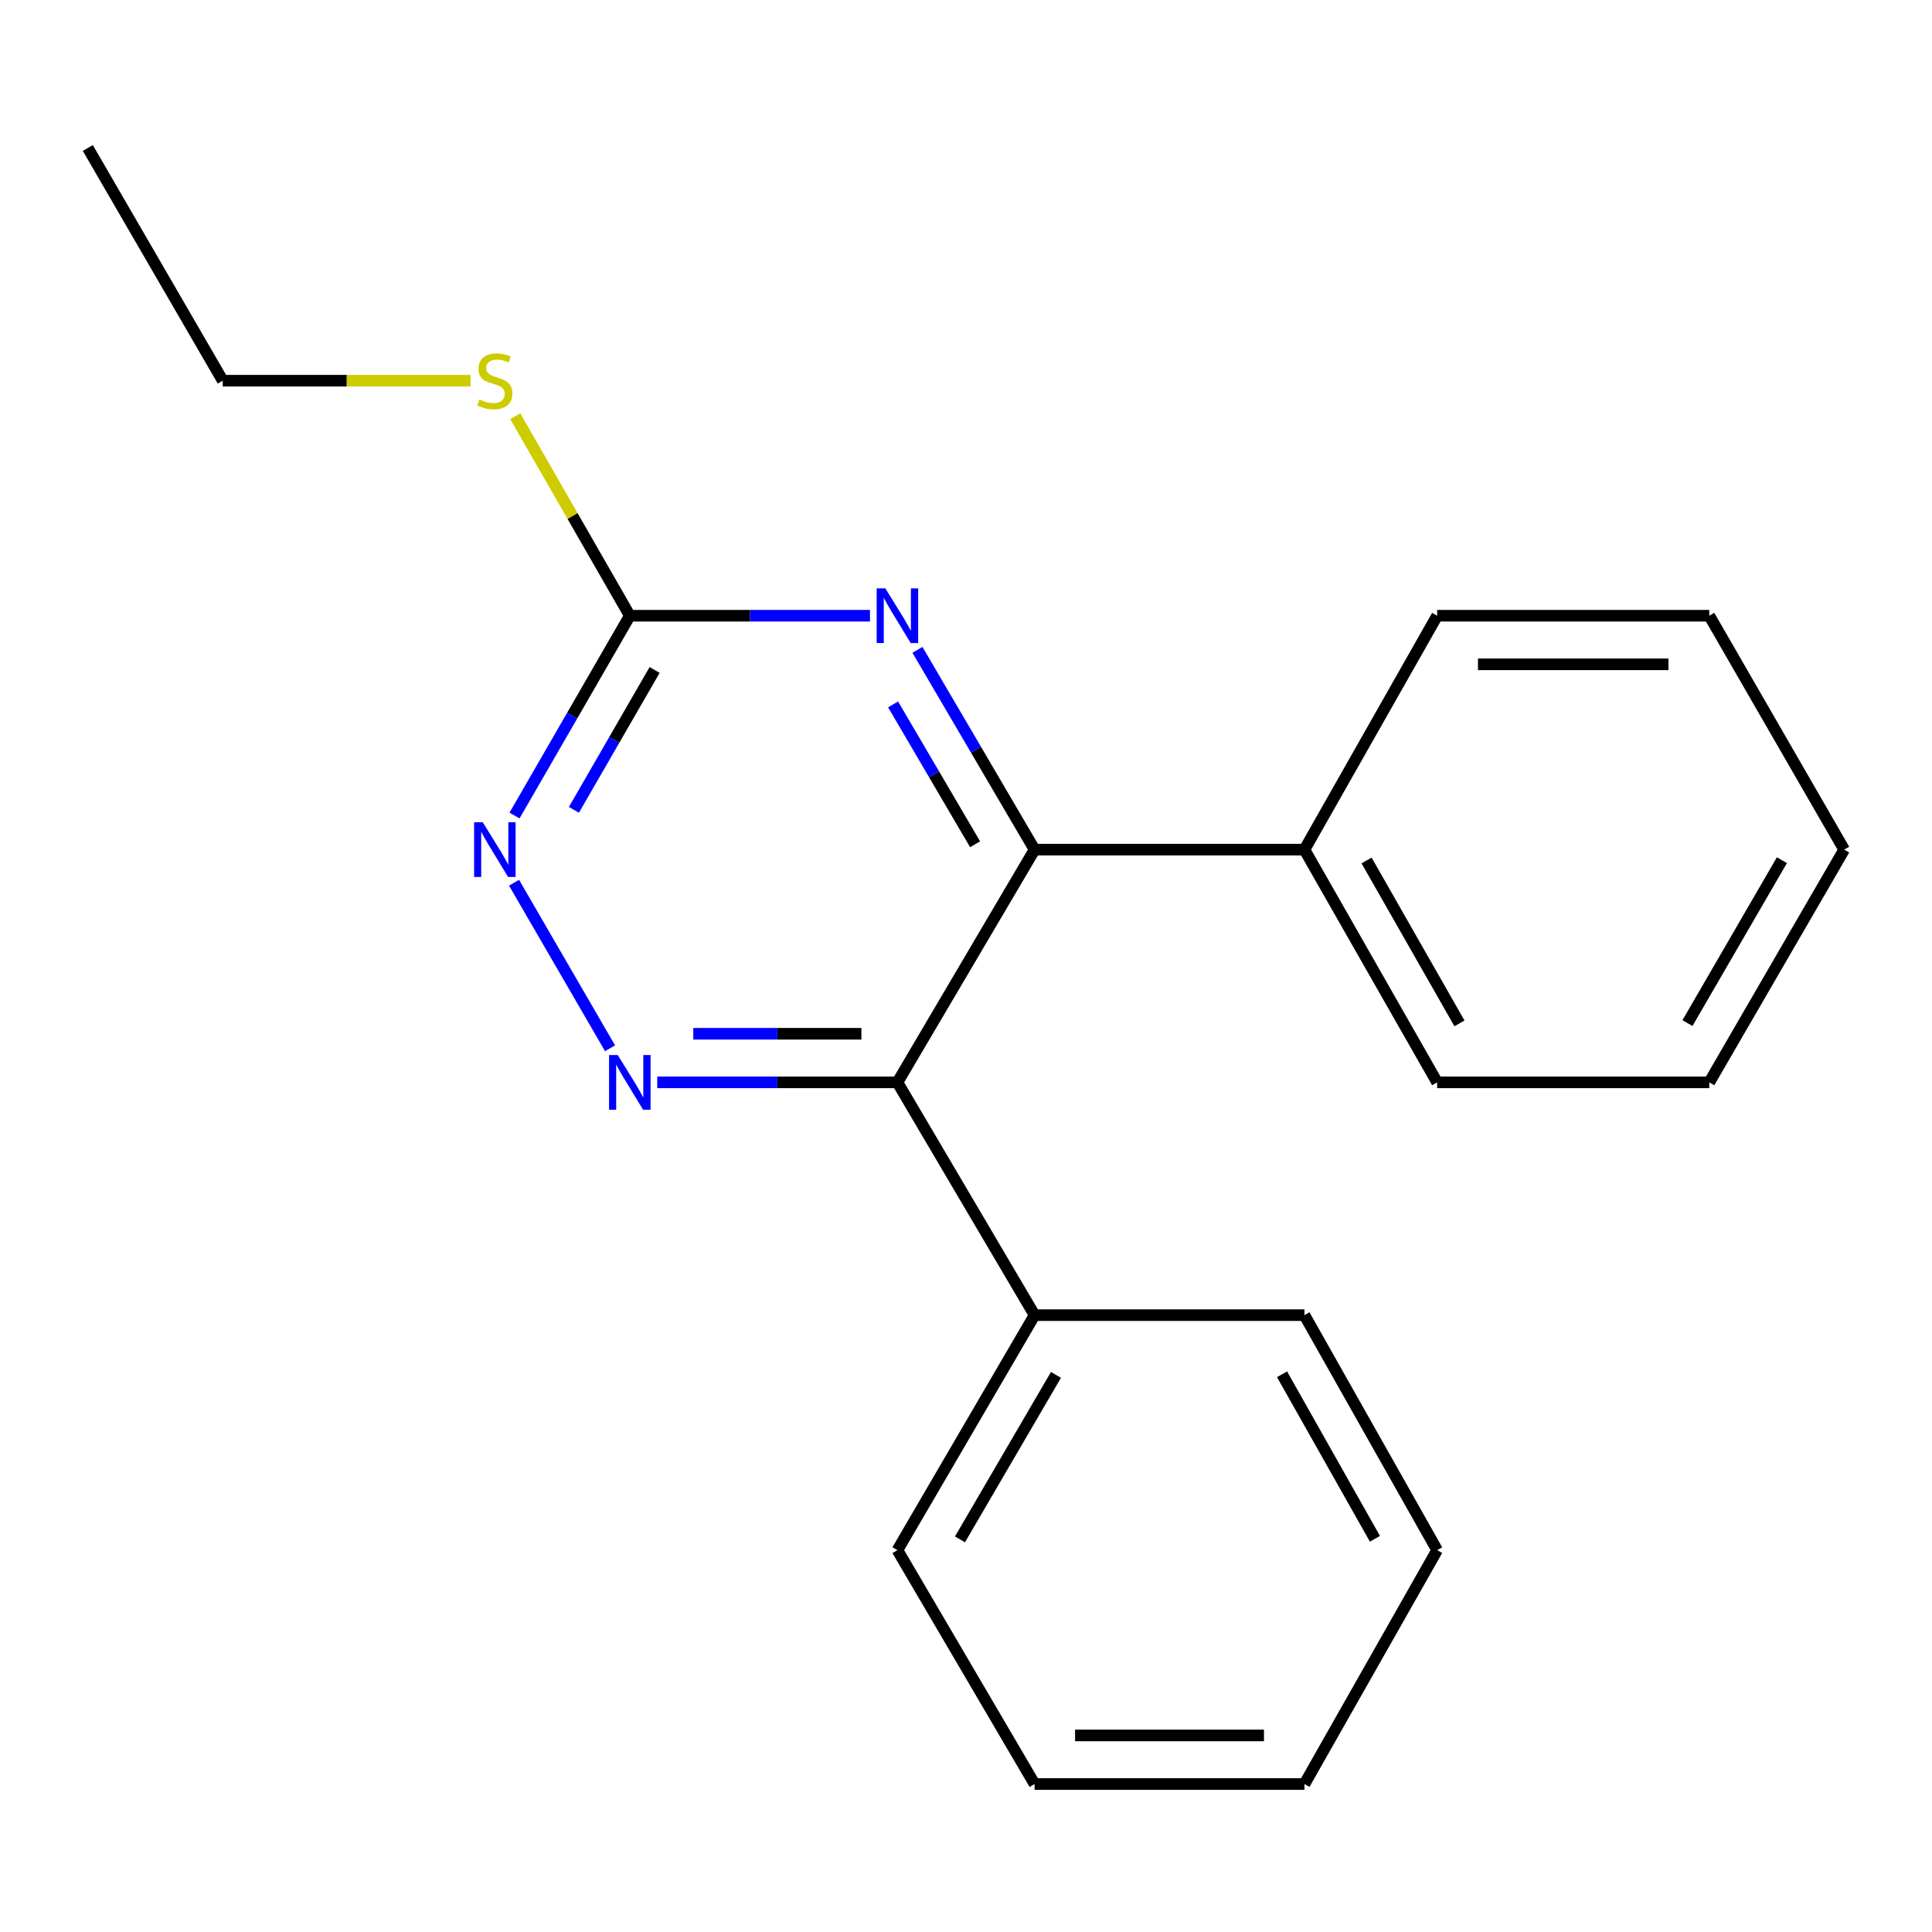 <?xml version='1.0' encoding='iso-8859-1'?>
<svg version='1.1' baseProfile='full'
              xmlns='http://www.w3.org/2000/svg'
                      xmlns:rdkit='http://www.rdkit.org/xml'
                      xmlns:xlink='http://www.w3.org/1999/xlink'
                  xml:space='preserve'
width='1000px' height='1000px' viewBox='0 0 1000 1000'>
<!-- END OF HEADER -->
<rect style='opacity:1.0;fill:#FFFFFF;stroke:none' width='1000' height='1000' x='0' y='0'> </rect>
<path class='bond-0' d='M 464.505,560.23 L 402.349,560.23' style='fill:none;fill-rule:evenodd;stroke:#000000;stroke-width:6px;stroke-linecap:butt;stroke-linejoin:miter;stroke-opacity:1' />
<path class='bond-0' d='M 402.349,560.23 L 340.194,560.23' style='fill:none;fill-rule:evenodd;stroke:#0000FF;stroke-width:6px;stroke-linecap:butt;stroke-linejoin:miter;stroke-opacity:1' />
<path class='bond-0' d='M 445.858,535.076 L 402.349,535.076' style='fill:none;fill-rule:evenodd;stroke:#000000;stroke-width:6px;stroke-linecap:butt;stroke-linejoin:miter;stroke-opacity:1' />
<path class='bond-0' d='M 402.349,535.076 L 358.84,535.076' style='fill:none;fill-rule:evenodd;stroke:#0000FF;stroke-width:6px;stroke-linecap:butt;stroke-linejoin:miter;stroke-opacity:1' />
<path class='bond-1' d='M 464.505,560.23 L 535.495,439.77' style='fill:none;fill-rule:evenodd;stroke:#000000;stroke-width:6px;stroke-linecap:butt;stroke-linejoin:miter;stroke-opacity:1' />
<path class='bond-5' d='M 464.505,560.23 L 535.495,680.717' style='fill:none;fill-rule:evenodd;stroke:#000000;stroke-width:6px;stroke-linecap:butt;stroke-linejoin:miter;stroke-opacity:1' />
<path class='bond-4' d='M 315.76,542.588 L 266.068,456.902' style='fill:none;fill-rule:evenodd;stroke:#0000FF;stroke-width:6px;stroke-linecap:butt;stroke-linejoin:miter;stroke-opacity:1' />
<path class='bond-2' d='M 535.495,439.77 L 505.18,388.068' style='fill:none;fill-rule:evenodd;stroke:#000000;stroke-width:6px;stroke-linecap:butt;stroke-linejoin:miter;stroke-opacity:1' />
<path class='bond-2' d='M 505.18,388.068 L 474.865,336.365' style='fill:none;fill-rule:evenodd;stroke:#0000FF;stroke-width:6px;stroke-linecap:butt;stroke-linejoin:miter;stroke-opacity:1' />
<path class='bond-2' d='M 504.701,436.982 L 483.481,400.79' style='fill:none;fill-rule:evenodd;stroke:#000000;stroke-width:6px;stroke-linecap:butt;stroke-linejoin:miter;stroke-opacity:1' />
<path class='bond-2' d='M 483.481,400.79 L 462.26,364.599' style='fill:none;fill-rule:evenodd;stroke:#0000FF;stroke-width:6px;stroke-linecap:butt;stroke-linejoin:miter;stroke-opacity:1' />
<path class='bond-6' d='M 535.495,439.77 L 675.183,439.77' style='fill:none;fill-rule:evenodd;stroke:#000000;stroke-width:6px;stroke-linecap:butt;stroke-linejoin:miter;stroke-opacity:1' />
<path class='bond-3' d='M 450.302,318.696 L 388.146,318.696' style='fill:none;fill-rule:evenodd;stroke:#0000FF;stroke-width:6px;stroke-linecap:butt;stroke-linejoin:miter;stroke-opacity:1' />
<path class='bond-3' d='M 388.146,318.696 L 325.991,318.696' style='fill:none;fill-rule:evenodd;stroke:#000000;stroke-width:6px;stroke-linecap:butt;stroke-linejoin:miter;stroke-opacity:1' />
<path class='bond-7' d='M 325.991,318.696 L 296.341,267.066' style='fill:none;fill-rule:evenodd;stroke:#000000;stroke-width:6px;stroke-linecap:butt;stroke-linejoin:miter;stroke-opacity:1' />
<path class='bond-7' d='M 296.341,267.066 L 266.692,215.436' style='fill:none;fill-rule:evenodd;stroke:#CCCC00;stroke-width:6px;stroke-linecap:butt;stroke-linejoin:miter;stroke-opacity:1' />
<path class='bond-20' d='M 325.991,318.696 L 296.155,370.406' style='fill:none;fill-rule:evenodd;stroke:#000000;stroke-width:6px;stroke-linecap:butt;stroke-linejoin:miter;stroke-opacity:1' />
<path class='bond-20' d='M 296.155,370.406 L 266.319,422.116' style='fill:none;fill-rule:evenodd;stroke:#0000FF;stroke-width:6px;stroke-linecap:butt;stroke-linejoin:miter;stroke-opacity:1' />
<path class='bond-20' d='M 338.827,346.78 L 317.942,382.977' style='fill:none;fill-rule:evenodd;stroke:#000000;stroke-width:6px;stroke-linecap:butt;stroke-linejoin:miter;stroke-opacity:1' />
<path class='bond-20' d='M 317.942,382.977 L 297.057,419.174' style='fill:none;fill-rule:evenodd;stroke:#0000FF;stroke-width:6px;stroke-linecap:butt;stroke-linejoin:miter;stroke-opacity:1' />
<path class='bond-8' d='M 535.495,680.717 L 464.505,802.35' style='fill:none;fill-rule:evenodd;stroke:#000000;stroke-width:6px;stroke-linecap:butt;stroke-linejoin:miter;stroke-opacity:1' />
<path class='bond-8' d='M 546.571,711.641 L 496.878,796.785' style='fill:none;fill-rule:evenodd;stroke:#000000;stroke-width:6px;stroke-linecap:butt;stroke-linejoin:miter;stroke-opacity:1' />
<path class='bond-9' d='M 535.495,680.717 L 675.183,680.717' style='fill:none;fill-rule:evenodd;stroke:#000000;stroke-width:6px;stroke-linecap:butt;stroke-linejoin:miter;stroke-opacity:1' />
<path class='bond-10' d='M 675.183,439.77 L 743.867,560.23' style='fill:none;fill-rule:evenodd;stroke:#000000;stroke-width:6px;stroke-linecap:butt;stroke-linejoin:miter;stroke-opacity:1' />
<path class='bond-10' d='M 707.337,445.38 L 755.416,529.701' style='fill:none;fill-rule:evenodd;stroke:#000000;stroke-width:6px;stroke-linecap:butt;stroke-linejoin:miter;stroke-opacity:1' />
<path class='bond-11' d='M 675.183,439.77 L 743.867,318.696' style='fill:none;fill-rule:evenodd;stroke:#000000;stroke-width:6px;stroke-linecap:butt;stroke-linejoin:miter;stroke-opacity:1' />
<path class='bond-12' d='M 243.532,197.049 L 179.415,197.049' style='fill:none;fill-rule:evenodd;stroke:#CCCC00;stroke-width:6px;stroke-linecap:butt;stroke-linejoin:miter;stroke-opacity:1' />
<path class='bond-12' d='M 179.415,197.049 L 115.299,197.049' style='fill:none;fill-rule:evenodd;stroke:#000000;stroke-width:6px;stroke-linecap:butt;stroke-linejoin:miter;stroke-opacity:1' />
<path class='bond-17' d='M 464.505,802.35 L 535.495,923.41' style='fill:none;fill-rule:evenodd;stroke:#000000;stroke-width:6px;stroke-linecap:butt;stroke-linejoin:miter;stroke-opacity:1' />
<path class='bond-15' d='M 675.183,680.717 L 743.867,802.35' style='fill:none;fill-rule:evenodd;stroke:#000000;stroke-width:6px;stroke-linecap:butt;stroke-linejoin:miter;stroke-opacity:1' />
<path class='bond-15' d='M 663.583,711.33 L 711.662,796.474' style='fill:none;fill-rule:evenodd;stroke:#000000;stroke-width:6px;stroke-linecap:butt;stroke-linejoin:miter;stroke-opacity:1' />
<path class='bond-14' d='M 743.867,560.23 L 884.715,560.23' style='fill:none;fill-rule:evenodd;stroke:#000000;stroke-width:6px;stroke-linecap:butt;stroke-linejoin:miter;stroke-opacity:1' />
<path class='bond-16' d='M 743.867,318.696 L 884.715,318.696' style='fill:none;fill-rule:evenodd;stroke:#000000;stroke-width:6px;stroke-linecap:butt;stroke-linejoin:miter;stroke-opacity:1' />
<path class='bond-16' d='M 764.995,343.85 L 863.588,343.85' style='fill:none;fill-rule:evenodd;stroke:#000000;stroke-width:6px;stroke-linecap:butt;stroke-linejoin:miter;stroke-opacity:1' />
<path class='bond-13' d='M 115.299,197.049 L 45.455,76.59' style='fill:none;fill-rule:evenodd;stroke:#000000;stroke-width:6px;stroke-linecap:butt;stroke-linejoin:miter;stroke-opacity:1' />
<path class='bond-22' d='M 884.715,560.23 L 954.545,439.77' style='fill:none;fill-rule:evenodd;stroke:#000000;stroke-width:6px;stroke-linecap:butt;stroke-linejoin:miter;stroke-opacity:1' />
<path class='bond-22' d='M 873.428,529.546 L 922.309,445.224' style='fill:none;fill-rule:evenodd;stroke:#000000;stroke-width:6px;stroke-linecap:butt;stroke-linejoin:miter;stroke-opacity:1' />
<path class='bond-19' d='M 743.867,802.35 L 675.183,923.41' style='fill:none;fill-rule:evenodd;stroke:#000000;stroke-width:6px;stroke-linecap:butt;stroke-linejoin:miter;stroke-opacity:1' />
<path class='bond-18' d='M 884.715,318.696 L 954.545,439.77' style='fill:none;fill-rule:evenodd;stroke:#000000;stroke-width:6px;stroke-linecap:butt;stroke-linejoin:miter;stroke-opacity:1' />
<path class='bond-21' d='M 535.495,923.41 L 675.183,923.41' style='fill:none;fill-rule:evenodd;stroke:#000000;stroke-width:6px;stroke-linecap:butt;stroke-linejoin:miter;stroke-opacity:1' />
<path class='bond-21' d='M 556.448,898.257 L 654.23,898.257' style='fill:none;fill-rule:evenodd;stroke:#000000;stroke-width:6px;stroke-linecap:butt;stroke-linejoin:miter;stroke-opacity:1' />
<path  class='atom-1' d='M 319.731 546.07
L 329.011 561.07
Q 329.931 562.55, 331.411 565.23
Q 332.891 567.91, 332.971 568.07
L 332.971 546.07
L 336.731 546.07
L 336.731 574.39
L 332.851 574.39
L 322.891 557.99
Q 321.731 556.07, 320.491 553.87
Q 319.291 551.67, 318.931 550.99
L 318.931 574.39
L 315.251 574.39
L 315.251 546.07
L 319.731 546.07
' fill='#0000FF'/>
<path  class='atom-3' d='M 458.245 304.536
L 467.525 319.536
Q 468.445 321.016, 469.925 323.696
Q 471.405 326.376, 471.485 326.536
L 471.485 304.536
L 475.245 304.536
L 475.245 332.856
L 471.365 332.856
L 461.405 316.456
Q 460.245 314.536, 459.005 312.336
Q 457.805 310.136, 457.445 309.456
L 457.445 332.856
L 453.765 332.856
L 453.765 304.536
L 458.245 304.536
' fill='#0000FF'/>
<path  class='atom-5' d='M 249.873 425.61
L 259.153 440.61
Q 260.073 442.09, 261.553 444.77
Q 263.033 447.45, 263.113 447.61
L 263.113 425.61
L 266.873 425.61
L 266.873 453.93
L 262.993 453.93
L 253.033 437.53
Q 251.873 435.61, 250.633 433.41
Q 249.433 431.21, 249.073 430.53
L 249.073 453.93
L 245.393 453.93
L 245.393 425.61
L 249.873 425.61
' fill='#0000FF'/>
<path  class='atom-8' d='M 248.133 206.769
Q 248.453 206.889, 249.773 207.449
Q 251.093 208.009, 252.533 208.369
Q 254.013 208.689, 255.453 208.689
Q 258.133 208.689, 259.693 207.409
Q 261.253 206.089, 261.253 203.809
Q 261.253 202.249, 260.453 201.289
Q 259.693 200.329, 258.493 199.809
Q 257.293 199.289, 255.293 198.689
Q 252.773 197.929, 251.253 197.209
Q 249.773 196.489, 248.693 194.969
Q 247.653 193.449, 247.653 190.889
Q 247.653 187.329, 250.053 185.129
Q 252.493 182.929, 257.293 182.929
Q 260.573 182.929, 264.293 184.489
L 263.373 187.569
Q 259.973 186.169, 257.413 186.169
Q 254.653 186.169, 253.133 187.329
Q 251.613 188.449, 251.653 190.409
Q 251.653 191.929, 252.413 192.849
Q 253.213 193.769, 254.333 194.289
Q 255.493 194.809, 257.413 195.409
Q 259.973 196.209, 261.493 197.009
Q 263.013 197.809, 264.093 199.449
Q 265.213 201.049, 265.213 203.809
Q 265.213 207.729, 262.573 209.849
Q 259.973 211.929, 255.613 211.929
Q 253.093 211.929, 251.173 211.369
Q 249.293 210.849, 247.053 209.929
L 248.133 206.769
' fill='#CCCC00'/>
</svg>
